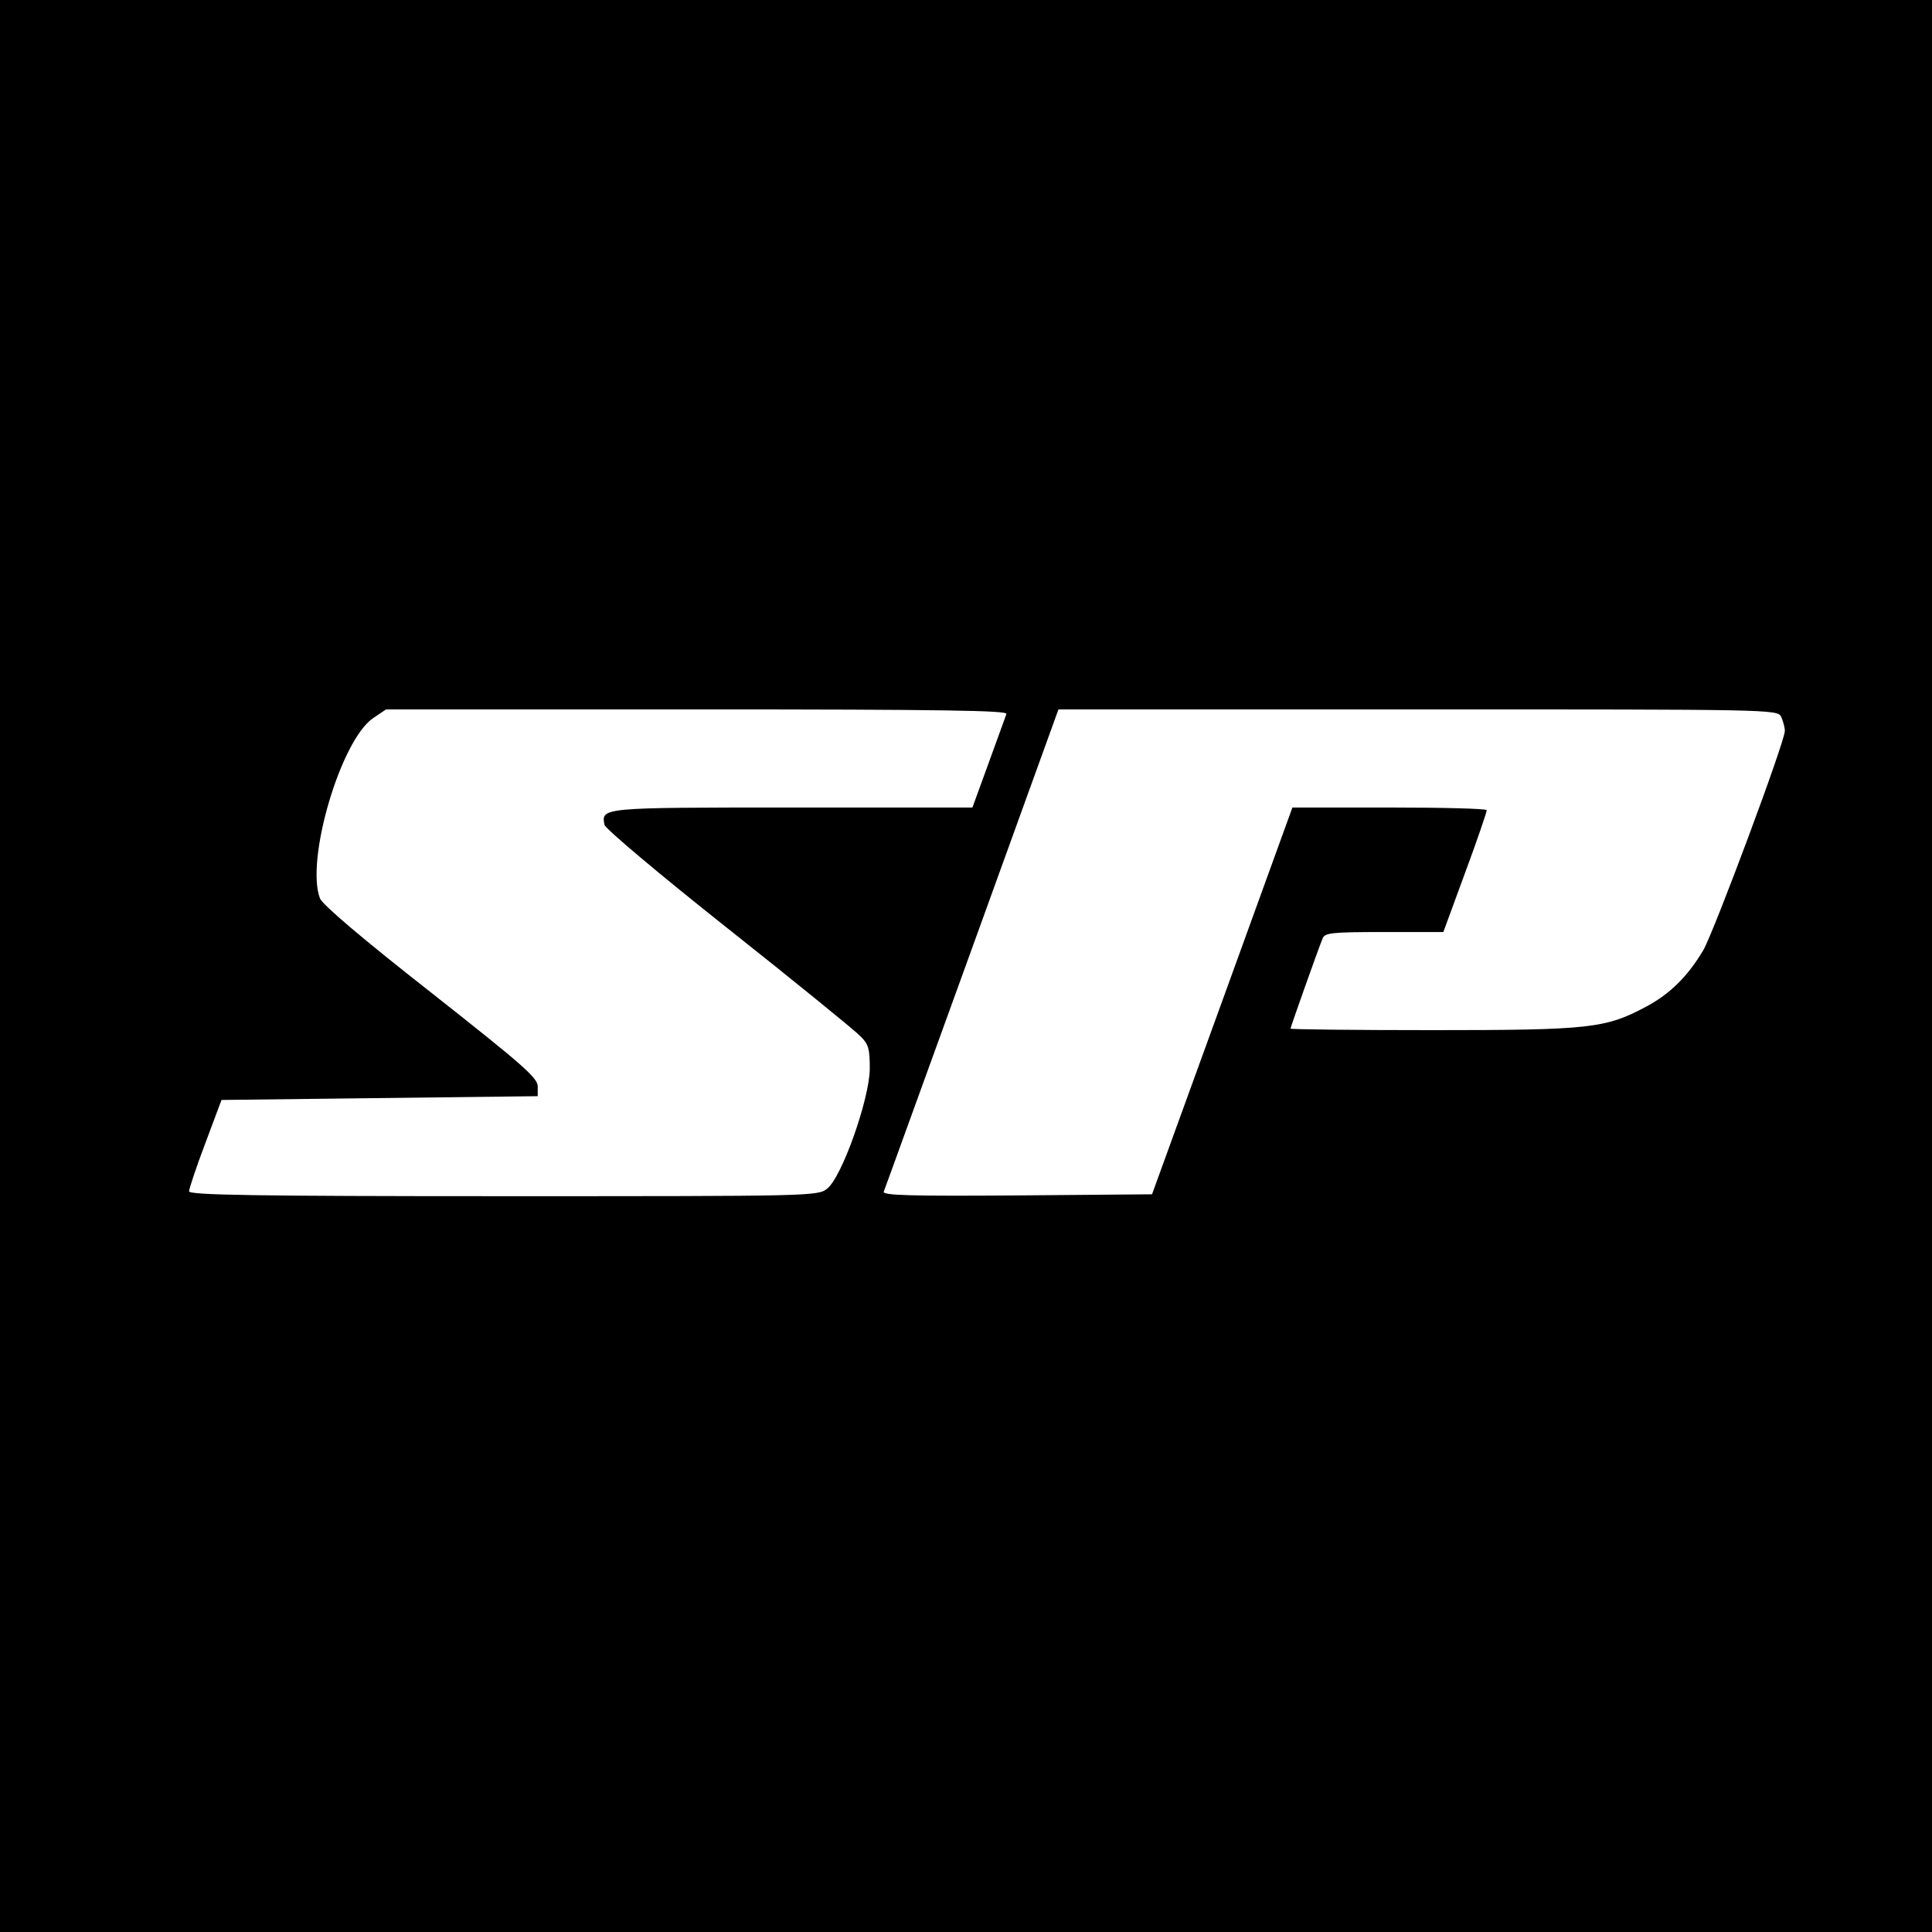<?xml version="1.0" standalone="no"?>
<!DOCTYPE svg PUBLIC "-//W3C//DTD SVG 20010904//EN"
 "http://www.w3.org/TR/2001/REC-SVG-20010904/DTD/svg10.dtd">
<svg version="1.0" xmlns="http://www.w3.org/2000/svg"
 width="512pt" height="512pt" viewBox="0 0 512 512"
 preserveAspectRatio="xMidYMid meet">
<g transform="translate(0,512) scale(0.1,-0.1)"
fill="#000000" stroke="none">
<path d="M0 2560 l0 -2560 2560 0 2560 0 0 2560 0 2560 -2560 0 -2560 0 0
-2560z m2667 668 c-2 -7 -24 -66 -47 -130 l-43 -118 -477 0 c-508 0 -507 0
-498 -46 2 -10 148 -133 326 -274 178 -141 335 -269 350 -284 24 -23 27 -34
27 -89 -1 -80 -74 -287 -113 -317 -24 -20 -42 -20 -858 -20 -661 0 -834 3
-833 13 0 6 19 64 43 127 l43 115 419 5 419 5 0 26 c0 23 -41 58 -283 249
-180 141 -287 232 -294 249 -39 101 55 420 141 478 l34 23 825 0 c655 0 823
-3 819 -12z m2053 -7 c5 -11 10 -28 10 -38 0 -29 -187 -530 -216 -581 -41 -69
-88 -116 -152 -150 -107 -57 -147 -62 -564 -62 -208 0 -378 2 -378 4 0 4 71
204 85 239 6 15 24 17 164 17 l156 0 58 158 c32 86 57 160 57 165 0 4 -116 7
-257 7 l-258 0 -186 -513 -186 -512 -358 -3 c-284 -2 -356 0 -353 10 3 7 108
298 234 645 l229 633 952 0 c931 0 953 0 963 -19z"/>
</g>
</svg>
